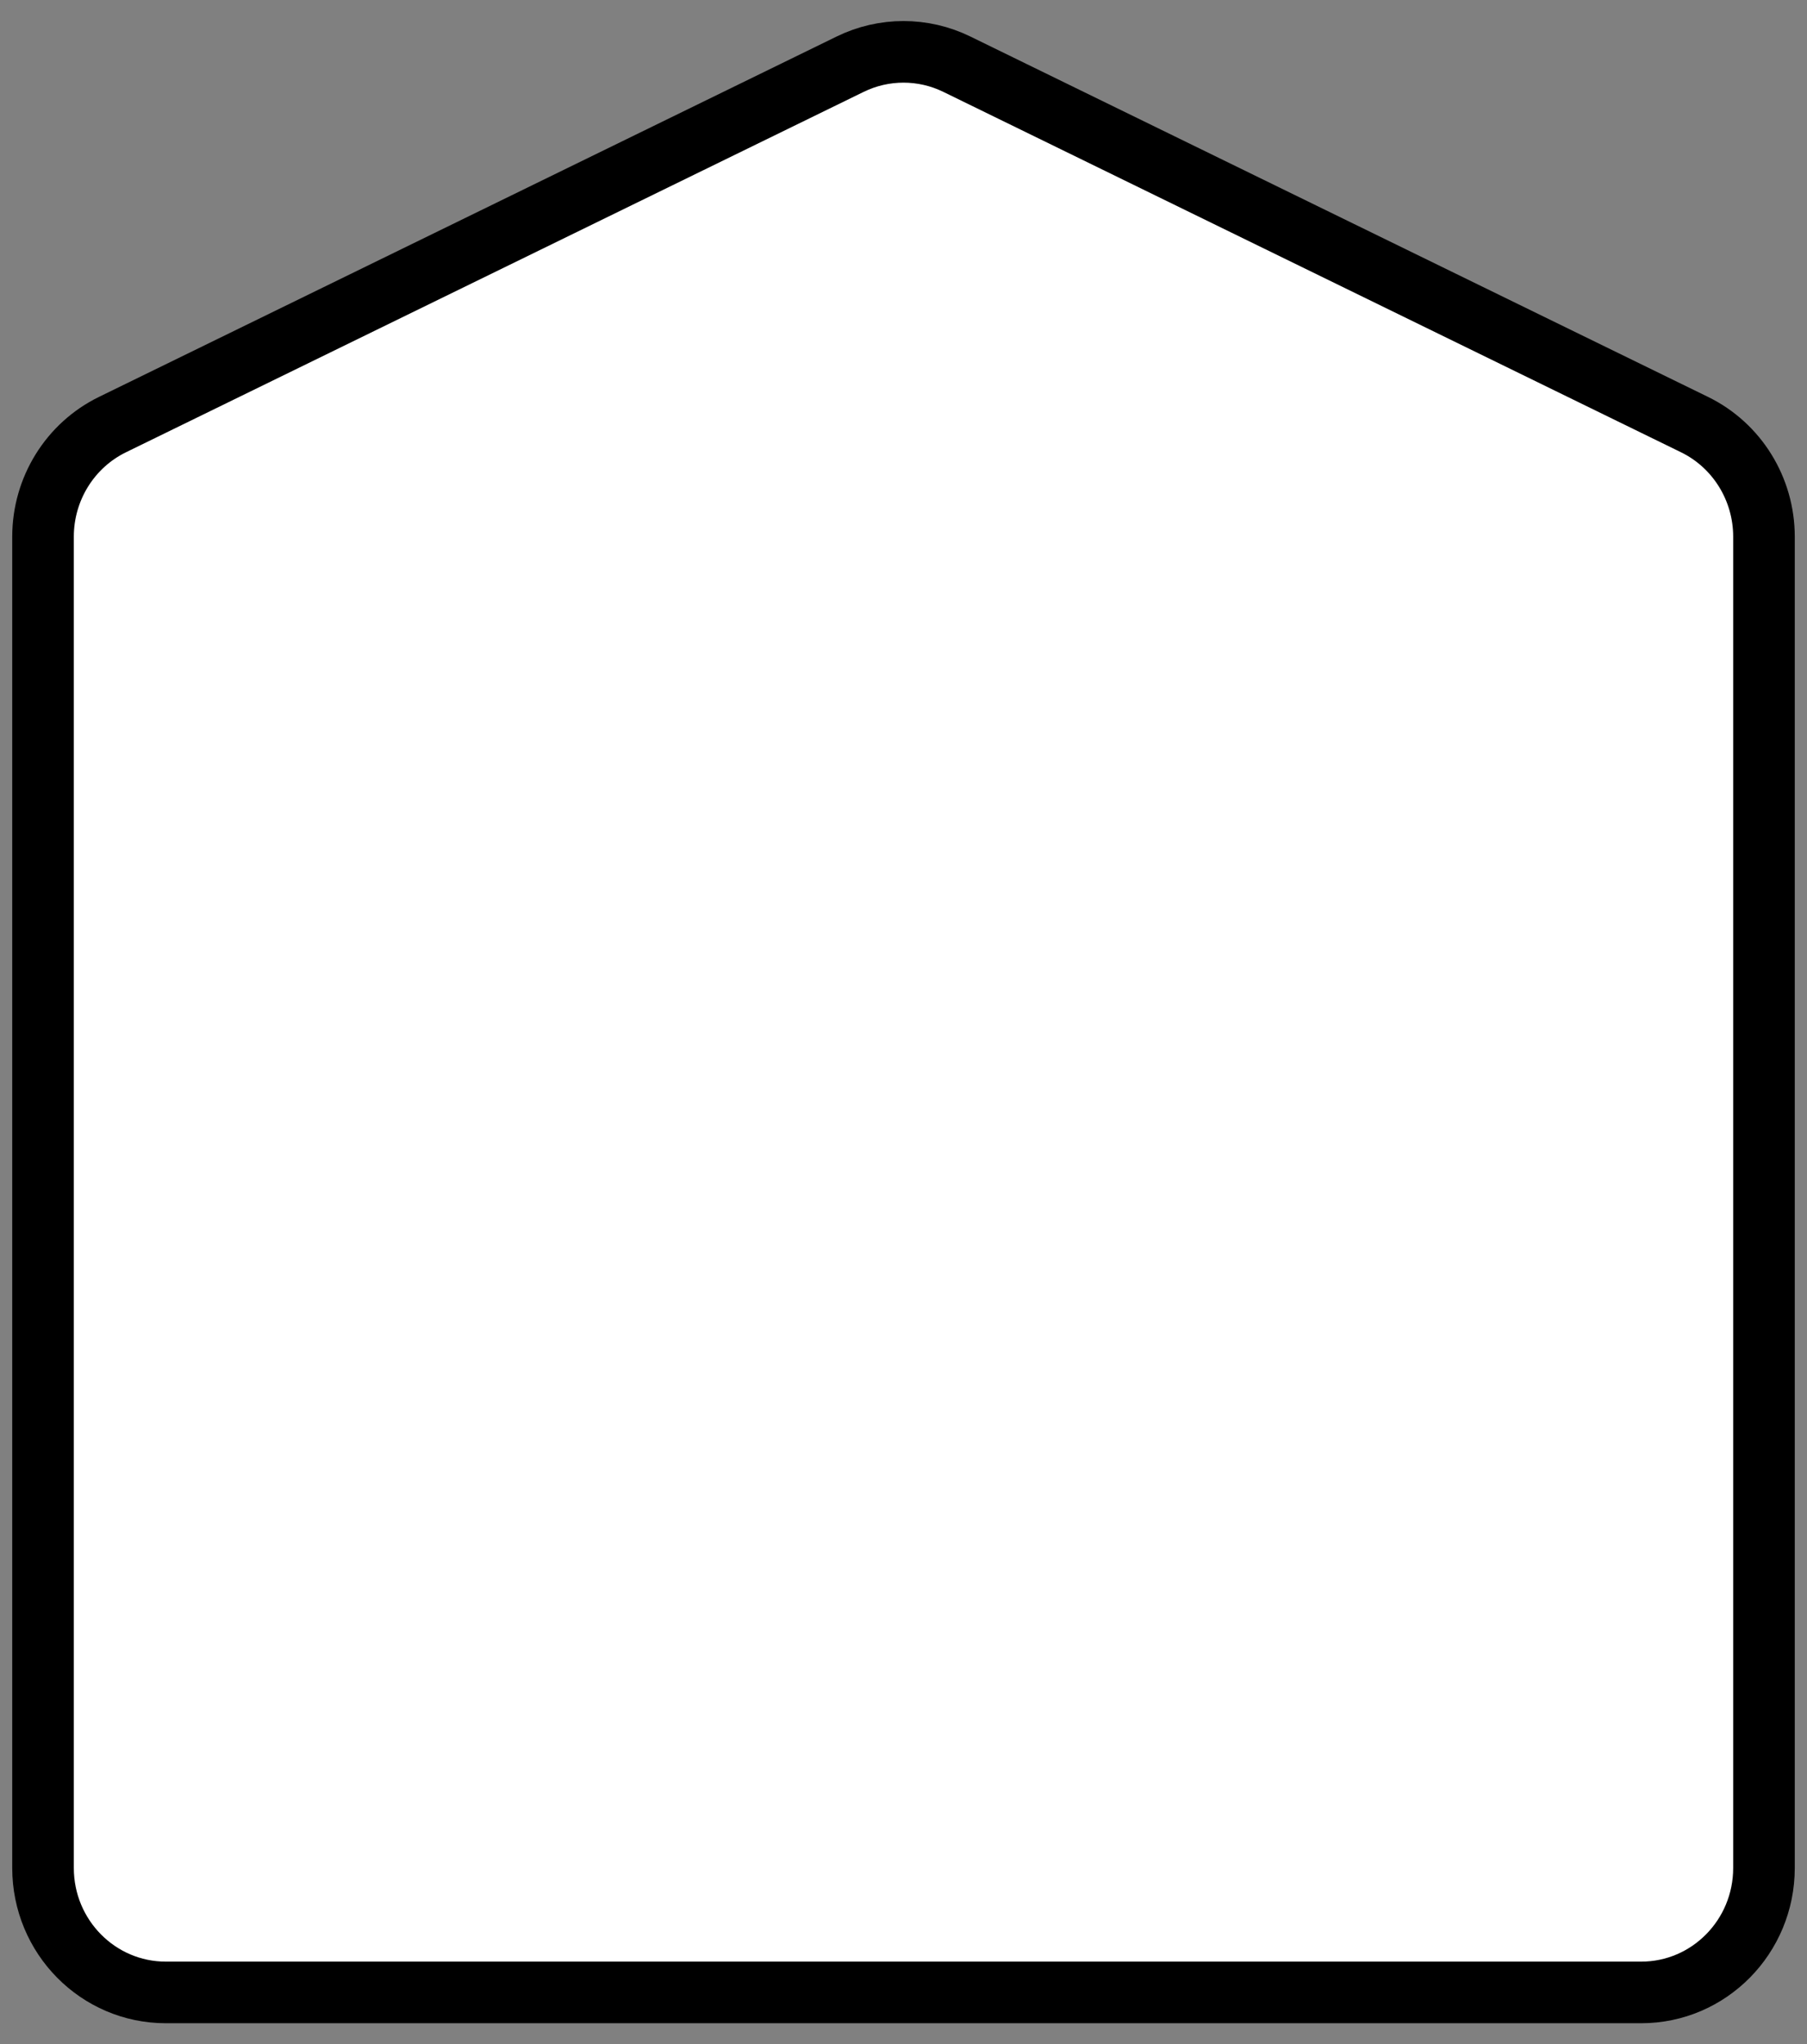 <svg xmlns="http://www.w3.org/2000/svg" width="84" height="95" viewBox="0 0 84 95">
  <rect x="0" y="0" width="84" height="95" fill="#808080" stroke="none"/>
  <path d="M44.479 2.983C42.914 2.218 41.086 2.218 39.521 2.983L5.231 19.73C3.255 20.694 2 22.72 2 24.942V86.806C2 90.003 4.558 92.591 7.71 92.591H76.29C79.442 92.591 82 90.003 82 86.806V24.942C82 22.72 80.745 20.694 78.769 19.73L44.479 2.983Z" fill="white" stroke="black" stroke-width="2.863"/>
</svg>